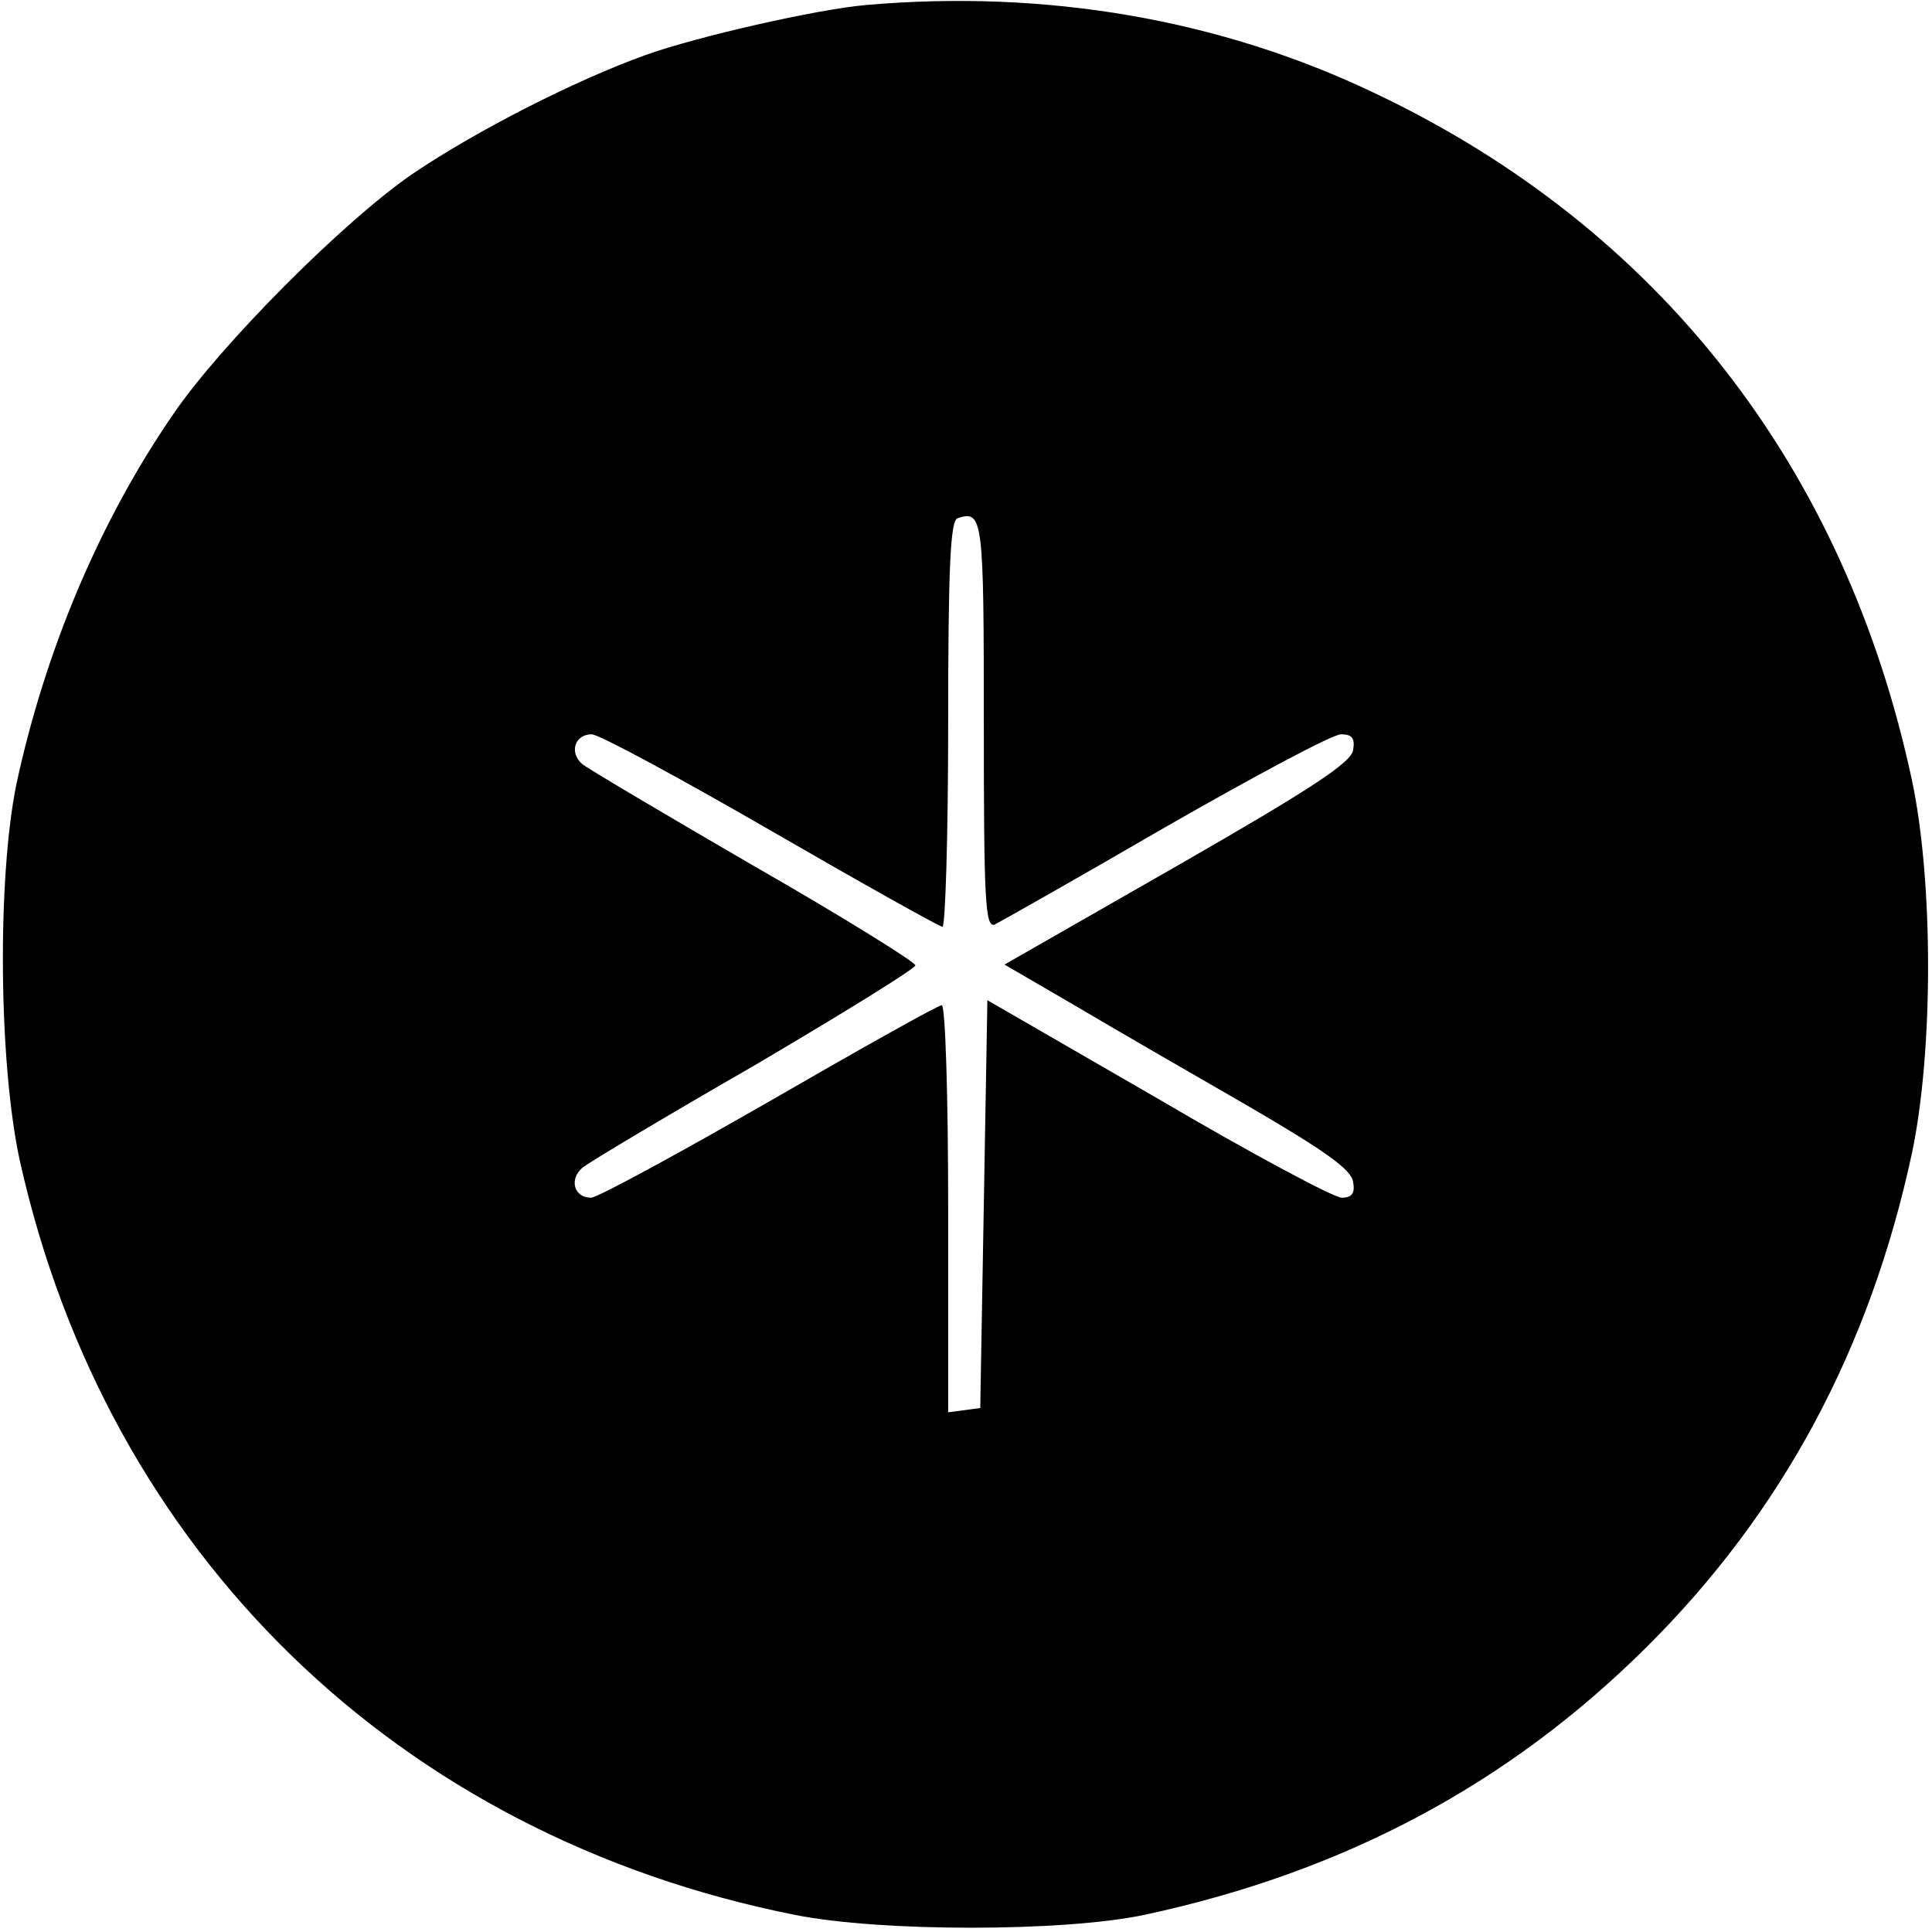 <?xml version="1.0" standalone="no"?>
<!DOCTYPE svg PUBLIC "-//W3C//DTD SVG 20010904//EN"
 "http://www.w3.org/TR/2001/REC-SVG-20010904/DTD/svg10.dtd">
<svg version="1.0" xmlns="http://www.w3.org/2000/svg"
 width="271pt" height="271pt" viewBox="0 0 271 271"
 preserveAspectRatio="xMidYMid meet">

<g transform="translate(0,271) scale(0.1,-0.1)"
fill="#000000" stroke="none">
<path d="M1215 2703 c-69 -6 -236 -44 -309 -70 -100 -36 -237 -106 -326 -166
-97 -66 -271 -241 -337 -338 -104 -151 -180 -333 -220 -519 -27 -132 -25 -392
5 -529 123 -550 530 -946 1087 -1057 120 -24 376 -24 490 0 280 60 511 183
705 376 190 189 313 418 372 693 30 143 30 380 0 522 -94 440 -355 775 -753
964 -217 104 -462 146 -714 124z m165 -1010 c0 -246 2 -284 15 -280 8 4 116
65 240 137 124 71 234 130 246 130 15 0 20 -5 17 -22 -2 -17 -56 -53 -246
-162 l-243 -139 98 -57 c54 -32 163 -95 243 -141 110 -64 146 -90 148 -107 3
-16 -2 -22 -16 -22 -11 0 -127 62 -258 139 l-239 138 -5 -286 -5 -286 -22 -3
-23 -3 0 285 c0 160 -4 286 -9 286 -5 0 -114 -61 -242 -135 -129 -74 -241
-135 -250 -135 -24 0 -31 26 -12 42 8 7 117 72 242 144 124 73 226 136 225
140 -1 5 -102 68 -226 139 -124 72 -232 136 -241 143 -19 16 -11 42 13 42 10
0 123 -61 251 -135 128 -74 237 -135 241 -135 4 0 8 128 8 284 0 219 3 285 13
289 36 12 37 1 37 -290z"/>
</g>
</svg>
